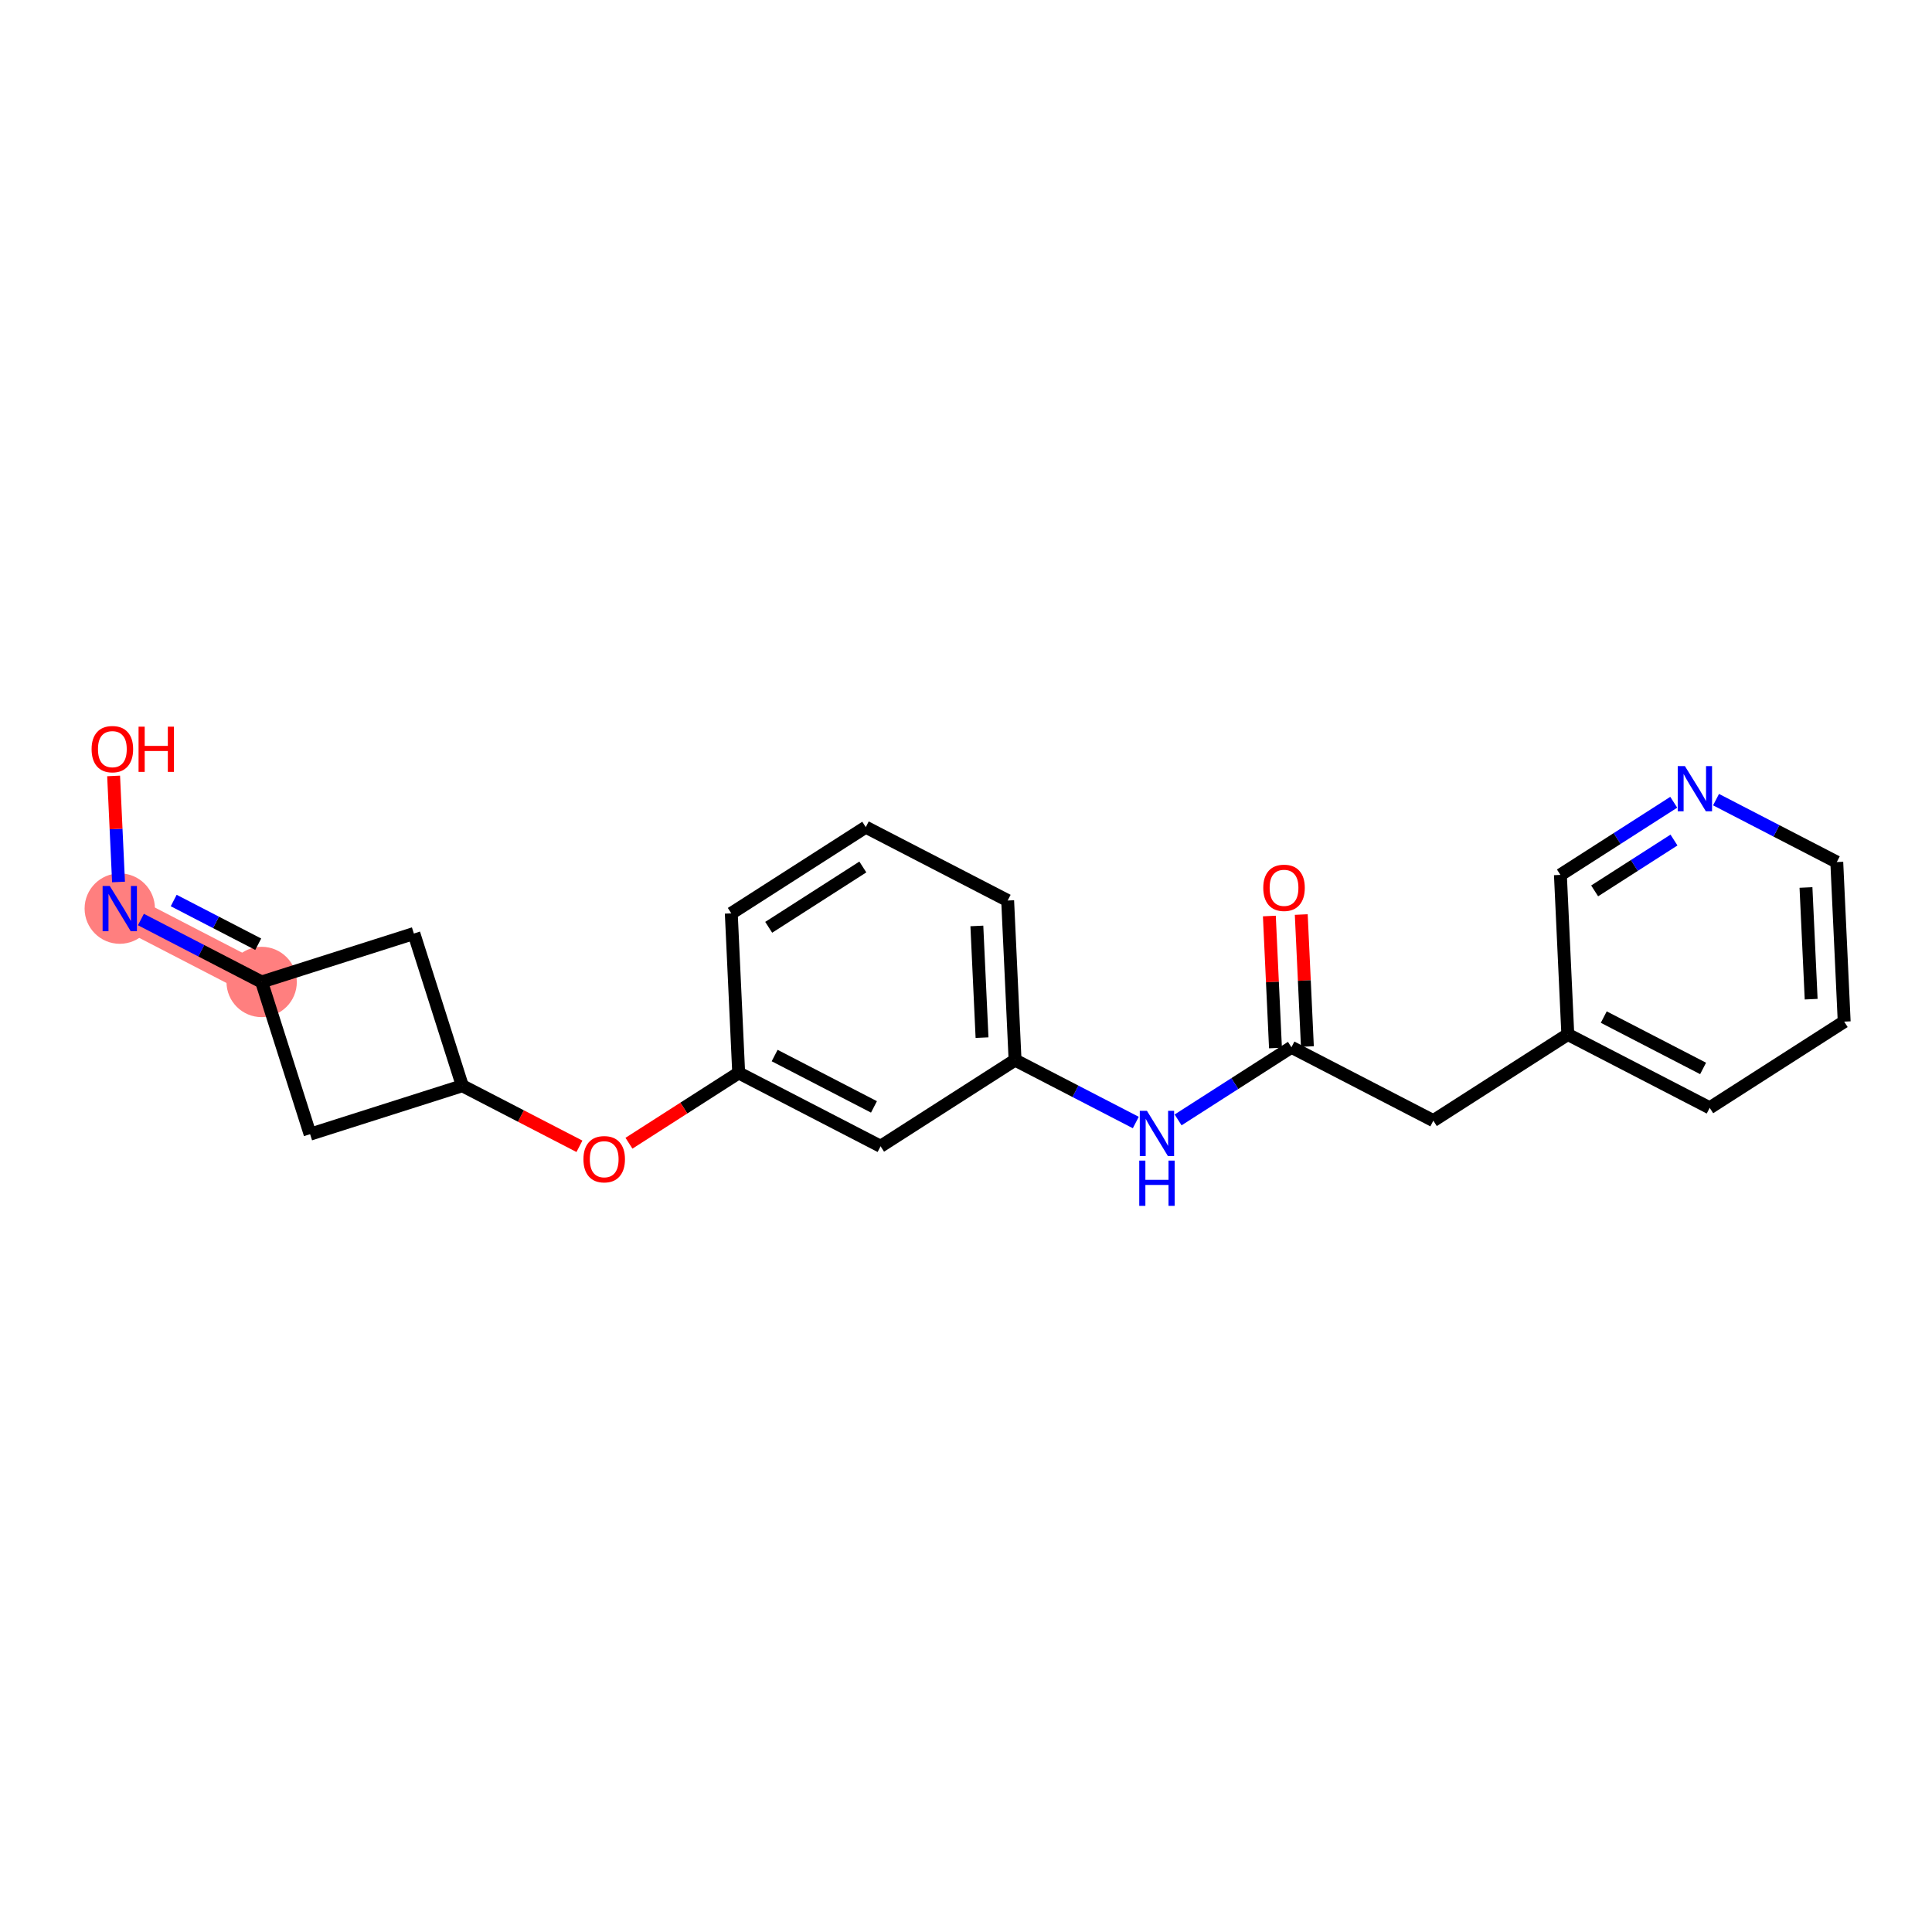 <?xml version='1.0' encoding='iso-8859-1'?>
<svg version='1.1' baseProfile='full'
              xmlns='http://www.w3.org/2000/svg'
                      xmlns:rdkit='http://www.rdkit.org/xml'
                      xmlns:xlink='http://www.w3.org/1999/xlink'
                  xml:space='preserve'
width='300px' height='300px' viewBox='0 0 300 300'>
<!-- END OF HEADER -->
<rect style='opacity:1.0;fill:#FFFFFF;stroke:none' width='300' height='300' x='0' y='0'> </rect>
<rect style='opacity:1.0;fill:#FFFFFF;stroke:none' width='300' height='300' x='0' y='0'> </rect>
<path d='M 40.629,152.479 L 18.597,141.086' style='fill:none;fill-rule:evenodd;stroke:#FF7F7F;stroke-width:5.3px;stroke-linecap:butt;stroke-linejoin:miter;stroke-opacity:1' />
<ellipse cx='40.629' cy='152.479' rx='4.961' ry='4.961'  style='fill:#FF7F7F;fill-rule:evenodd;stroke:#FF7F7F;stroke-width:1.0px;stroke-linecap:butt;stroke-linejoin:miter;stroke-opacity:1' />
<ellipse cx='18.597' cy='141.086' rx='4.961' ry='4.967'  style='fill:#FF7F7F;fill-rule:evenodd;stroke:#FF7F7F;stroke-width:1.0px;stroke-linecap:butt;stroke-linejoin:miter;stroke-opacity:1' />
<path class='bond-0 atom-0 atom-1' d='M 197.105,142.239 L 197.58,152.487' style='fill:none;fill-rule:evenodd;stroke:#FF0000;stroke-width:2.0px;stroke-linecap:butt;stroke-linejoin:miter;stroke-opacity:1' />
<path class='bond-0 atom-0 atom-1' d='M 197.58,152.487 L 198.056,162.735' style='fill:none;fill-rule:evenodd;stroke:#000000;stroke-width:2.0px;stroke-linecap:butt;stroke-linejoin:miter;stroke-opacity:1' />
<path class='bond-0 atom-0 atom-1' d='M 202.06,142.009 L 202.536,152.257' style='fill:none;fill-rule:evenodd;stroke:#FF0000;stroke-width:2.0px;stroke-linecap:butt;stroke-linejoin:miter;stroke-opacity:1' />
<path class='bond-0 atom-0 atom-1' d='M 202.536,152.257 L 203.011,162.505' style='fill:none;fill-rule:evenodd;stroke:#000000;stroke-width:2.0px;stroke-linecap:butt;stroke-linejoin:miter;stroke-opacity:1' />
<path class='bond-1 atom-1 atom-2' d='M 200.533,162.62 L 222.566,174.013' style='fill:none;fill-rule:evenodd;stroke:#000000;stroke-width:2.0px;stroke-linecap:butt;stroke-linejoin:miter;stroke-opacity:1' />
<path class='bond-8 atom-1 atom-9' d='M 200.533,162.62 L 191.734,168.259' style='fill:none;fill-rule:evenodd;stroke:#000000;stroke-width:2.0px;stroke-linecap:butt;stroke-linejoin:miter;stroke-opacity:1' />
<path class='bond-8 atom-1 atom-9' d='M 191.734,168.259 L 182.934,173.899' style='fill:none;fill-rule:evenodd;stroke:#0000FF;stroke-width:2.0px;stroke-linecap:butt;stroke-linejoin:miter;stroke-opacity:1' />
<path class='bond-2 atom-2 atom-3' d='M 222.566,174.013 L 243.448,160.629' style='fill:none;fill-rule:evenodd;stroke:#000000;stroke-width:2.0px;stroke-linecap:butt;stroke-linejoin:miter;stroke-opacity:1' />
<path class='bond-3 atom-3 atom-4' d='M 243.448,160.629 L 265.481,172.022' style='fill:none;fill-rule:evenodd;stroke:#000000;stroke-width:2.0px;stroke-linecap:butt;stroke-linejoin:miter;stroke-opacity:1' />
<path class='bond-3 atom-3 atom-4' d='M 249.032,157.932 L 264.455,165.907' style='fill:none;fill-rule:evenodd;stroke:#000000;stroke-width:2.0px;stroke-linecap:butt;stroke-linejoin:miter;stroke-opacity:1' />
<path class='bond-22 atom-8 atom-3' d='M 242.299,135.852 L 243.448,160.629' style='fill:none;fill-rule:evenodd;stroke:#000000;stroke-width:2.0px;stroke-linecap:butt;stroke-linejoin:miter;stroke-opacity:1' />
<path class='bond-4 atom-4 atom-5' d='M 265.481,172.022 L 286.364,158.638' style='fill:none;fill-rule:evenodd;stroke:#000000;stroke-width:2.0px;stroke-linecap:butt;stroke-linejoin:miter;stroke-opacity:1' />
<path class='bond-5 atom-5 atom-6' d='M 286.364,158.638 L 285.214,133.861' style='fill:none;fill-rule:evenodd;stroke:#000000;stroke-width:2.0px;stroke-linecap:butt;stroke-linejoin:miter;stroke-opacity:1' />
<path class='bond-5 atom-5 atom-6' d='M 281.236,155.152 L 280.431,137.808' style='fill:none;fill-rule:evenodd;stroke:#000000;stroke-width:2.0px;stroke-linecap:butt;stroke-linejoin:miter;stroke-opacity:1' />
<path class='bond-6 atom-6 atom-7' d='M 285.214,133.861 L 275.84,129.014' style='fill:none;fill-rule:evenodd;stroke:#000000;stroke-width:2.0px;stroke-linecap:butt;stroke-linejoin:miter;stroke-opacity:1' />
<path class='bond-6 atom-6 atom-7' d='M 275.84,129.014 L 266.466,124.166' style='fill:none;fill-rule:evenodd;stroke:#0000FF;stroke-width:2.0px;stroke-linecap:butt;stroke-linejoin:miter;stroke-opacity:1' />
<path class='bond-7 atom-7 atom-8' d='M 259.898,124.573 L 251.099,130.212' style='fill:none;fill-rule:evenodd;stroke:#0000FF;stroke-width:2.0px;stroke-linecap:butt;stroke-linejoin:miter;stroke-opacity:1' />
<path class='bond-7 atom-7 atom-8' d='M 251.099,130.212 L 242.299,135.852' style='fill:none;fill-rule:evenodd;stroke:#000000;stroke-width:2.0px;stroke-linecap:butt;stroke-linejoin:miter;stroke-opacity:1' />
<path class='bond-7 atom-7 atom-8' d='M 259.935,130.441 L 253.775,134.389' style='fill:none;fill-rule:evenodd;stroke:#0000FF;stroke-width:2.0px;stroke-linecap:butt;stroke-linejoin:miter;stroke-opacity:1' />
<path class='bond-7 atom-7 atom-8' d='M 253.775,134.389 L 247.616,138.337' style='fill:none;fill-rule:evenodd;stroke:#000000;stroke-width:2.0px;stroke-linecap:butt;stroke-linejoin:miter;stroke-opacity:1' />
<path class='bond-9 atom-9 atom-10' d='M 176.366,174.305 L 166.992,169.458' style='fill:none;fill-rule:evenodd;stroke:#0000FF;stroke-width:2.0px;stroke-linecap:butt;stroke-linejoin:miter;stroke-opacity:1' />
<path class='bond-9 atom-9 atom-10' d='M 166.992,169.458 L 157.618,164.61' style='fill:none;fill-rule:evenodd;stroke:#000000;stroke-width:2.0px;stroke-linecap:butt;stroke-linejoin:miter;stroke-opacity:1' />
<path class='bond-10 atom-10 atom-11' d='M 157.618,164.61 L 156.469,139.833' style='fill:none;fill-rule:evenodd;stroke:#000000;stroke-width:2.0px;stroke-linecap:butt;stroke-linejoin:miter;stroke-opacity:1' />
<path class='bond-10 atom-10 atom-11' d='M 152.49,161.124 L 151.686,143.78' style='fill:none;fill-rule:evenodd;stroke:#000000;stroke-width:2.0px;stroke-linecap:butt;stroke-linejoin:miter;stroke-opacity:1' />
<path class='bond-23 atom-22 atom-10' d='M 136.735,177.994 L 157.618,164.61' style='fill:none;fill-rule:evenodd;stroke:#000000;stroke-width:2.0px;stroke-linecap:butt;stroke-linejoin:miter;stroke-opacity:1' />
<path class='bond-11 atom-11 atom-12' d='M 156.469,139.833 L 134.436,128.44' style='fill:none;fill-rule:evenodd;stroke:#000000;stroke-width:2.0px;stroke-linecap:butt;stroke-linejoin:miter;stroke-opacity:1' />
<path class='bond-12 atom-12 atom-13' d='M 134.436,128.44 L 113.554,141.824' style='fill:none;fill-rule:evenodd;stroke:#000000;stroke-width:2.0px;stroke-linecap:butt;stroke-linejoin:miter;stroke-opacity:1' />
<path class='bond-12 atom-12 atom-13' d='M 133.981,134.624 L 119.363,143.993' style='fill:none;fill-rule:evenodd;stroke:#000000;stroke-width:2.0px;stroke-linecap:butt;stroke-linejoin:miter;stroke-opacity:1' />
<path class='bond-13 atom-13 atom-14' d='M 113.554,141.824 L 114.703,166.601' style='fill:none;fill-rule:evenodd;stroke:#000000;stroke-width:2.0px;stroke-linecap:butt;stroke-linejoin:miter;stroke-opacity:1' />
<path class='bond-14 atom-14 atom-15' d='M 114.703,166.601 L 106.184,172.061' style='fill:none;fill-rule:evenodd;stroke:#000000;stroke-width:2.0px;stroke-linecap:butt;stroke-linejoin:miter;stroke-opacity:1' />
<path class='bond-14 atom-14 atom-15' d='M 106.184,172.061 L 97.665,177.521' style='fill:none;fill-rule:evenodd;stroke:#FF0000;stroke-width:2.0px;stroke-linecap:butt;stroke-linejoin:miter;stroke-opacity:1' />
<path class='bond-21 atom-14 atom-22' d='M 114.703,166.601 L 136.735,177.994' style='fill:none;fill-rule:evenodd;stroke:#000000;stroke-width:2.0px;stroke-linecap:butt;stroke-linejoin:miter;stroke-opacity:1' />
<path class='bond-21 atom-14 atom-22' d='M 120.286,163.904 L 135.709,171.879' style='fill:none;fill-rule:evenodd;stroke:#000000;stroke-width:2.0px;stroke-linecap:butt;stroke-linejoin:miter;stroke-opacity:1' />
<path class='bond-15 atom-15 atom-16' d='M 89.975,177.997 L 80.882,173.294' style='fill:none;fill-rule:evenodd;stroke:#FF0000;stroke-width:2.0px;stroke-linecap:butt;stroke-linejoin:miter;stroke-opacity:1' />
<path class='bond-15 atom-15 atom-16' d='M 80.882,173.294 L 71.788,168.592' style='fill:none;fill-rule:evenodd;stroke:#000000;stroke-width:2.0px;stroke-linecap:butt;stroke-linejoin:miter;stroke-opacity:1' />
<path class='bond-16 atom-16 atom-17' d='M 71.788,168.592 L 64.265,144.957' style='fill:none;fill-rule:evenodd;stroke:#000000;stroke-width:2.0px;stroke-linecap:butt;stroke-linejoin:miter;stroke-opacity:1' />
<path class='bond-24 atom-21 atom-16' d='M 48.152,176.115 L 71.788,168.592' style='fill:none;fill-rule:evenodd;stroke:#000000;stroke-width:2.0px;stroke-linecap:butt;stroke-linejoin:miter;stroke-opacity:1' />
<path class='bond-17 atom-17 atom-18' d='M 64.265,144.957 L 40.629,152.479' style='fill:none;fill-rule:evenodd;stroke:#000000;stroke-width:2.0px;stroke-linecap:butt;stroke-linejoin:miter;stroke-opacity:1' />
<path class='bond-18 atom-18 atom-19' d='M 40.629,152.479 L 31.255,147.632' style='fill:none;fill-rule:evenodd;stroke:#000000;stroke-width:2.0px;stroke-linecap:butt;stroke-linejoin:miter;stroke-opacity:1' />
<path class='bond-18 atom-18 atom-19' d='M 31.255,147.632 L 21.881,142.784' style='fill:none;fill-rule:evenodd;stroke:#0000FF;stroke-width:2.0px;stroke-linecap:butt;stroke-linejoin:miter;stroke-opacity:1' />
<path class='bond-18 atom-18 atom-19' d='M 40.096,146.619 L 33.534,143.226' style='fill:none;fill-rule:evenodd;stroke:#000000;stroke-width:2.0px;stroke-linecap:butt;stroke-linejoin:miter;stroke-opacity:1' />
<path class='bond-18 atom-18 atom-19' d='M 33.534,143.226 L 26.972,139.832' style='fill:none;fill-rule:evenodd;stroke:#0000FF;stroke-width:2.0px;stroke-linecap:butt;stroke-linejoin:miter;stroke-opacity:1' />
<path class='bond-20 atom-18 atom-21' d='M 40.629,152.479 L 48.152,176.115' style='fill:none;fill-rule:evenodd;stroke:#000000;stroke-width:2.0px;stroke-linecap:butt;stroke-linejoin:miter;stroke-opacity:1' />
<path class='bond-19 atom-19 atom-20' d='M 18.405,136.954 L 18.023,128.72' style='fill:none;fill-rule:evenodd;stroke:#0000FF;stroke-width:2.0px;stroke-linecap:butt;stroke-linejoin:miter;stroke-opacity:1' />
<path class='bond-19 atom-19 atom-20' d='M 18.023,128.72 L 17.642,120.487' style='fill:none;fill-rule:evenodd;stroke:#FF0000;stroke-width:2.0px;stroke-linecap:butt;stroke-linejoin:miter;stroke-opacity:1' />
<path  class='atom-0' d='M 196.159 137.862
Q 196.159 136.176, 196.993 135.233
Q 197.826 134.291, 199.384 134.291
Q 200.942 134.291, 201.775 135.233
Q 202.608 136.176, 202.608 137.862
Q 202.608 139.569, 201.765 140.541
Q 200.922 141.504, 199.384 141.504
Q 197.836 141.504, 196.993 140.541
Q 196.159 139.579, 196.159 137.862
M 199.384 140.71
Q 200.455 140.71, 201.031 139.996
Q 201.616 139.271, 201.616 137.862
Q 201.616 136.483, 201.031 135.789
Q 200.455 135.084, 199.384 135.084
Q 198.312 135.084, 197.727 135.779
Q 197.152 136.473, 197.152 137.862
Q 197.152 139.281, 197.727 139.996
Q 198.312 140.71, 199.384 140.71
' fill='#FF0000'/>
<path  class='atom-7' d='M 261.629 118.956
L 263.931 122.676
Q 264.159 123.043, 264.526 123.708
Q 264.893 124.373, 264.913 124.413
L 264.913 118.956
L 265.846 118.956
L 265.846 125.98
L 264.884 125.98
L 262.413 121.912
Q 262.125 121.436, 261.818 120.891
Q 261.52 120.345, 261.431 120.176
L 261.431 125.98
L 260.518 125.98
L 260.518 118.956
L 261.629 118.956
' fill='#0000FF'/>
<path  class='atom-9' d='M 178.098 172.491
L 180.399 176.212
Q 180.628 176.579, 180.995 177.244
Q 181.362 177.909, 181.382 177.948
L 181.382 172.491
L 182.314 172.491
L 182.314 179.516
L 181.352 179.516
L 178.881 175.448
Q 178.594 174.972, 178.286 174.426
Q 177.988 173.88, 177.899 173.712
L 177.899 179.516
L 176.986 179.516
L 176.986 172.491
L 178.098 172.491
' fill='#0000FF'/>
<path  class='atom-9' d='M 176.902 180.218
L 177.855 180.218
L 177.855 183.205
L 181.446 183.205
L 181.446 180.218
L 182.399 180.218
L 182.399 187.243
L 181.446 187.243
L 181.446 183.998
L 177.855 183.998
L 177.855 187.243
L 176.902 187.243
L 176.902 180.218
' fill='#0000FF'/>
<path  class='atom-15' d='M 90.596 180.005
Q 90.596 178.318, 91.429 177.376
Q 92.262 176.433, 93.82 176.433
Q 95.378 176.433, 96.211 177.376
Q 97.044 178.318, 97.044 180.005
Q 97.044 181.711, 96.201 182.684
Q 95.358 183.646, 93.82 183.646
Q 92.272 183.646, 91.429 182.684
Q 90.596 181.721, 90.596 180.005
M 93.82 182.852
Q 94.891 182.852, 95.467 182.138
Q 96.052 181.414, 96.052 180.005
Q 96.052 178.626, 95.467 177.931
Q 94.891 177.227, 93.82 177.227
Q 92.748 177.227, 92.163 177.921
Q 91.588 178.616, 91.588 180.005
Q 91.588 181.424, 92.163 182.138
Q 92.748 182.852, 93.82 182.852
' fill='#FF0000'/>
<path  class='atom-19' d='M 17.044 137.574
L 19.346 141.295
Q 19.574 141.662, 19.942 142.326
Q 20.309 142.991, 20.328 143.031
L 20.328 137.574
L 21.261 137.574
L 21.261 144.598
L 20.299 144.598
L 17.828 140.531
Q 17.541 140.054, 17.233 139.509
Q 16.935 138.963, 16.846 138.794
L 16.846 144.598
L 15.933 144.598
L 15.933 137.574
L 17.044 137.574
' fill='#0000FF'/>
<path  class='atom-20' d='M 14.223 116.329
Q 14.223 114.642, 15.057 113.7
Q 15.89 112.757, 17.448 112.757
Q 19.005 112.757, 19.839 113.7
Q 20.672 114.642, 20.672 116.329
Q 20.672 118.036, 19.829 119.008
Q 18.986 119.97, 17.448 119.97
Q 15.9 119.97, 15.057 119.008
Q 14.223 118.045, 14.223 116.329
M 17.448 119.176
Q 18.519 119.176, 19.095 118.462
Q 19.68 117.738, 19.68 116.329
Q 19.68 114.95, 19.095 114.255
Q 18.519 113.551, 17.448 113.551
Q 16.376 113.551, 15.791 114.246
Q 15.215 114.94, 15.215 116.329
Q 15.215 117.748, 15.791 118.462
Q 16.376 119.176, 17.448 119.176
' fill='#FF0000'/>
<path  class='atom-20' d='M 21.516 112.837
L 22.468 112.837
L 22.468 115.823
L 26.06 115.823
L 26.06 112.837
L 27.012 112.837
L 27.012 119.861
L 26.06 119.861
L 26.06 116.617
L 22.468 116.617
L 22.468 119.861
L 21.516 119.861
L 21.516 112.837
' fill='#FF0000'/>
</svg>
